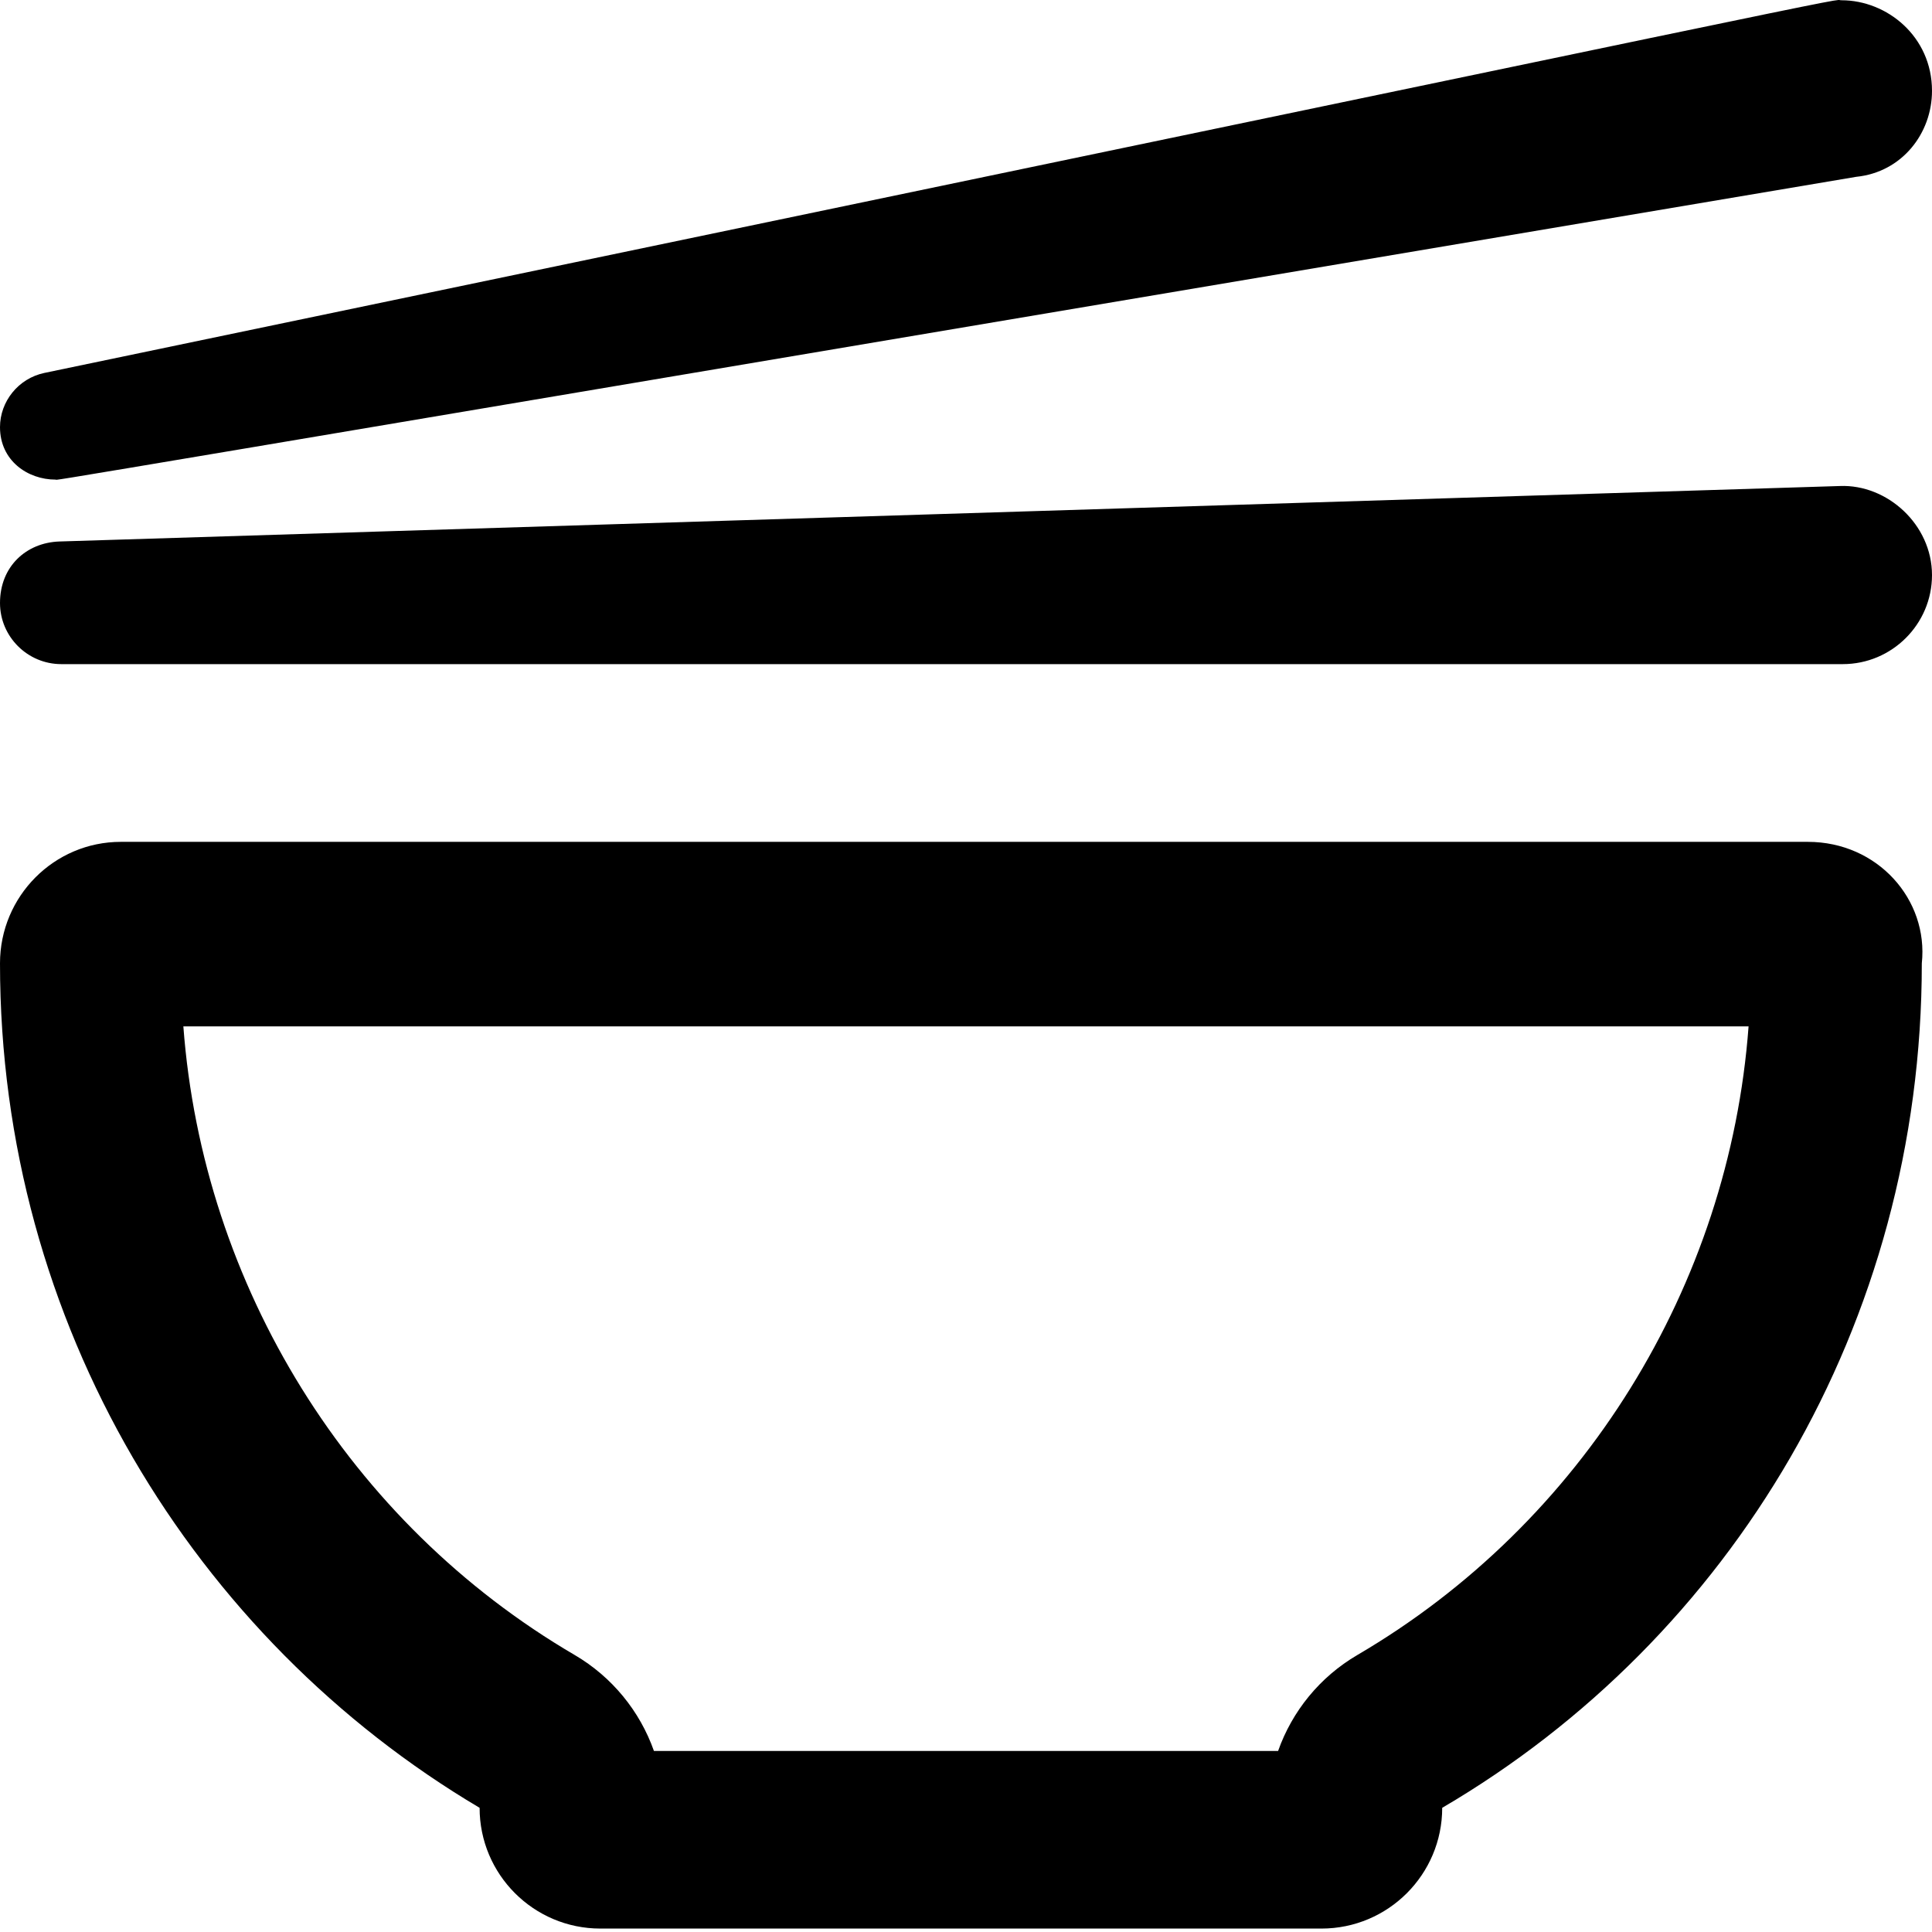 <svg xmlns="http://www.w3.org/2000/svg" viewBox="0 0 512 512"><!--! Font Awesome Pro 6.0.0-alpha3 by @fontawesome - https://fontawesome.com License - https://fontawesome.com/license (Commercial License) --><path d="M14.71 127.1c1.84 0-26.02 4.596 477.2-80.24C504.1 45.63 512 35.29 512 24.08c0-14.41-11.93-24.01-23.98-24.01c-3.727 0 27.4-6.23-476.3 98.77C4.854 100.3 0 106.4 0 113.2C0 122.1 7.361 127.1 14.71 127.1zM479.1 223.1H32c-17.62 0-32 14.39-32 32.19c0 95.69 51.5 179 127.1 223.8c0 17.67 14.33 32 32 32h191.1c17.67 0 32-14.33 32-32c76.5-44.81 127.1-128.1 127.1-223.8C511.1 238.4 497.6 223.1 479.1 223.1zM359.7 438.6c-9.928 5.816-17.27 14.89-20.99 25.42H173.3c-3.723-10.53-11.07-19.6-20.99-25.42C92.47 403.6 53.74 340.7 48.59 272h414.8C458.3 340.7 419.5 403.6 359.7 438.6zM487.6 128.8L15.74 143.5C6.969 143.8 0 150.1 0 159.8C0 168.7 7.275 176 16.25 176h472.1C501.4 176 512 165.4 512 152.4C512 139 500.1 128.3 487.6 128.8z"/></svg>